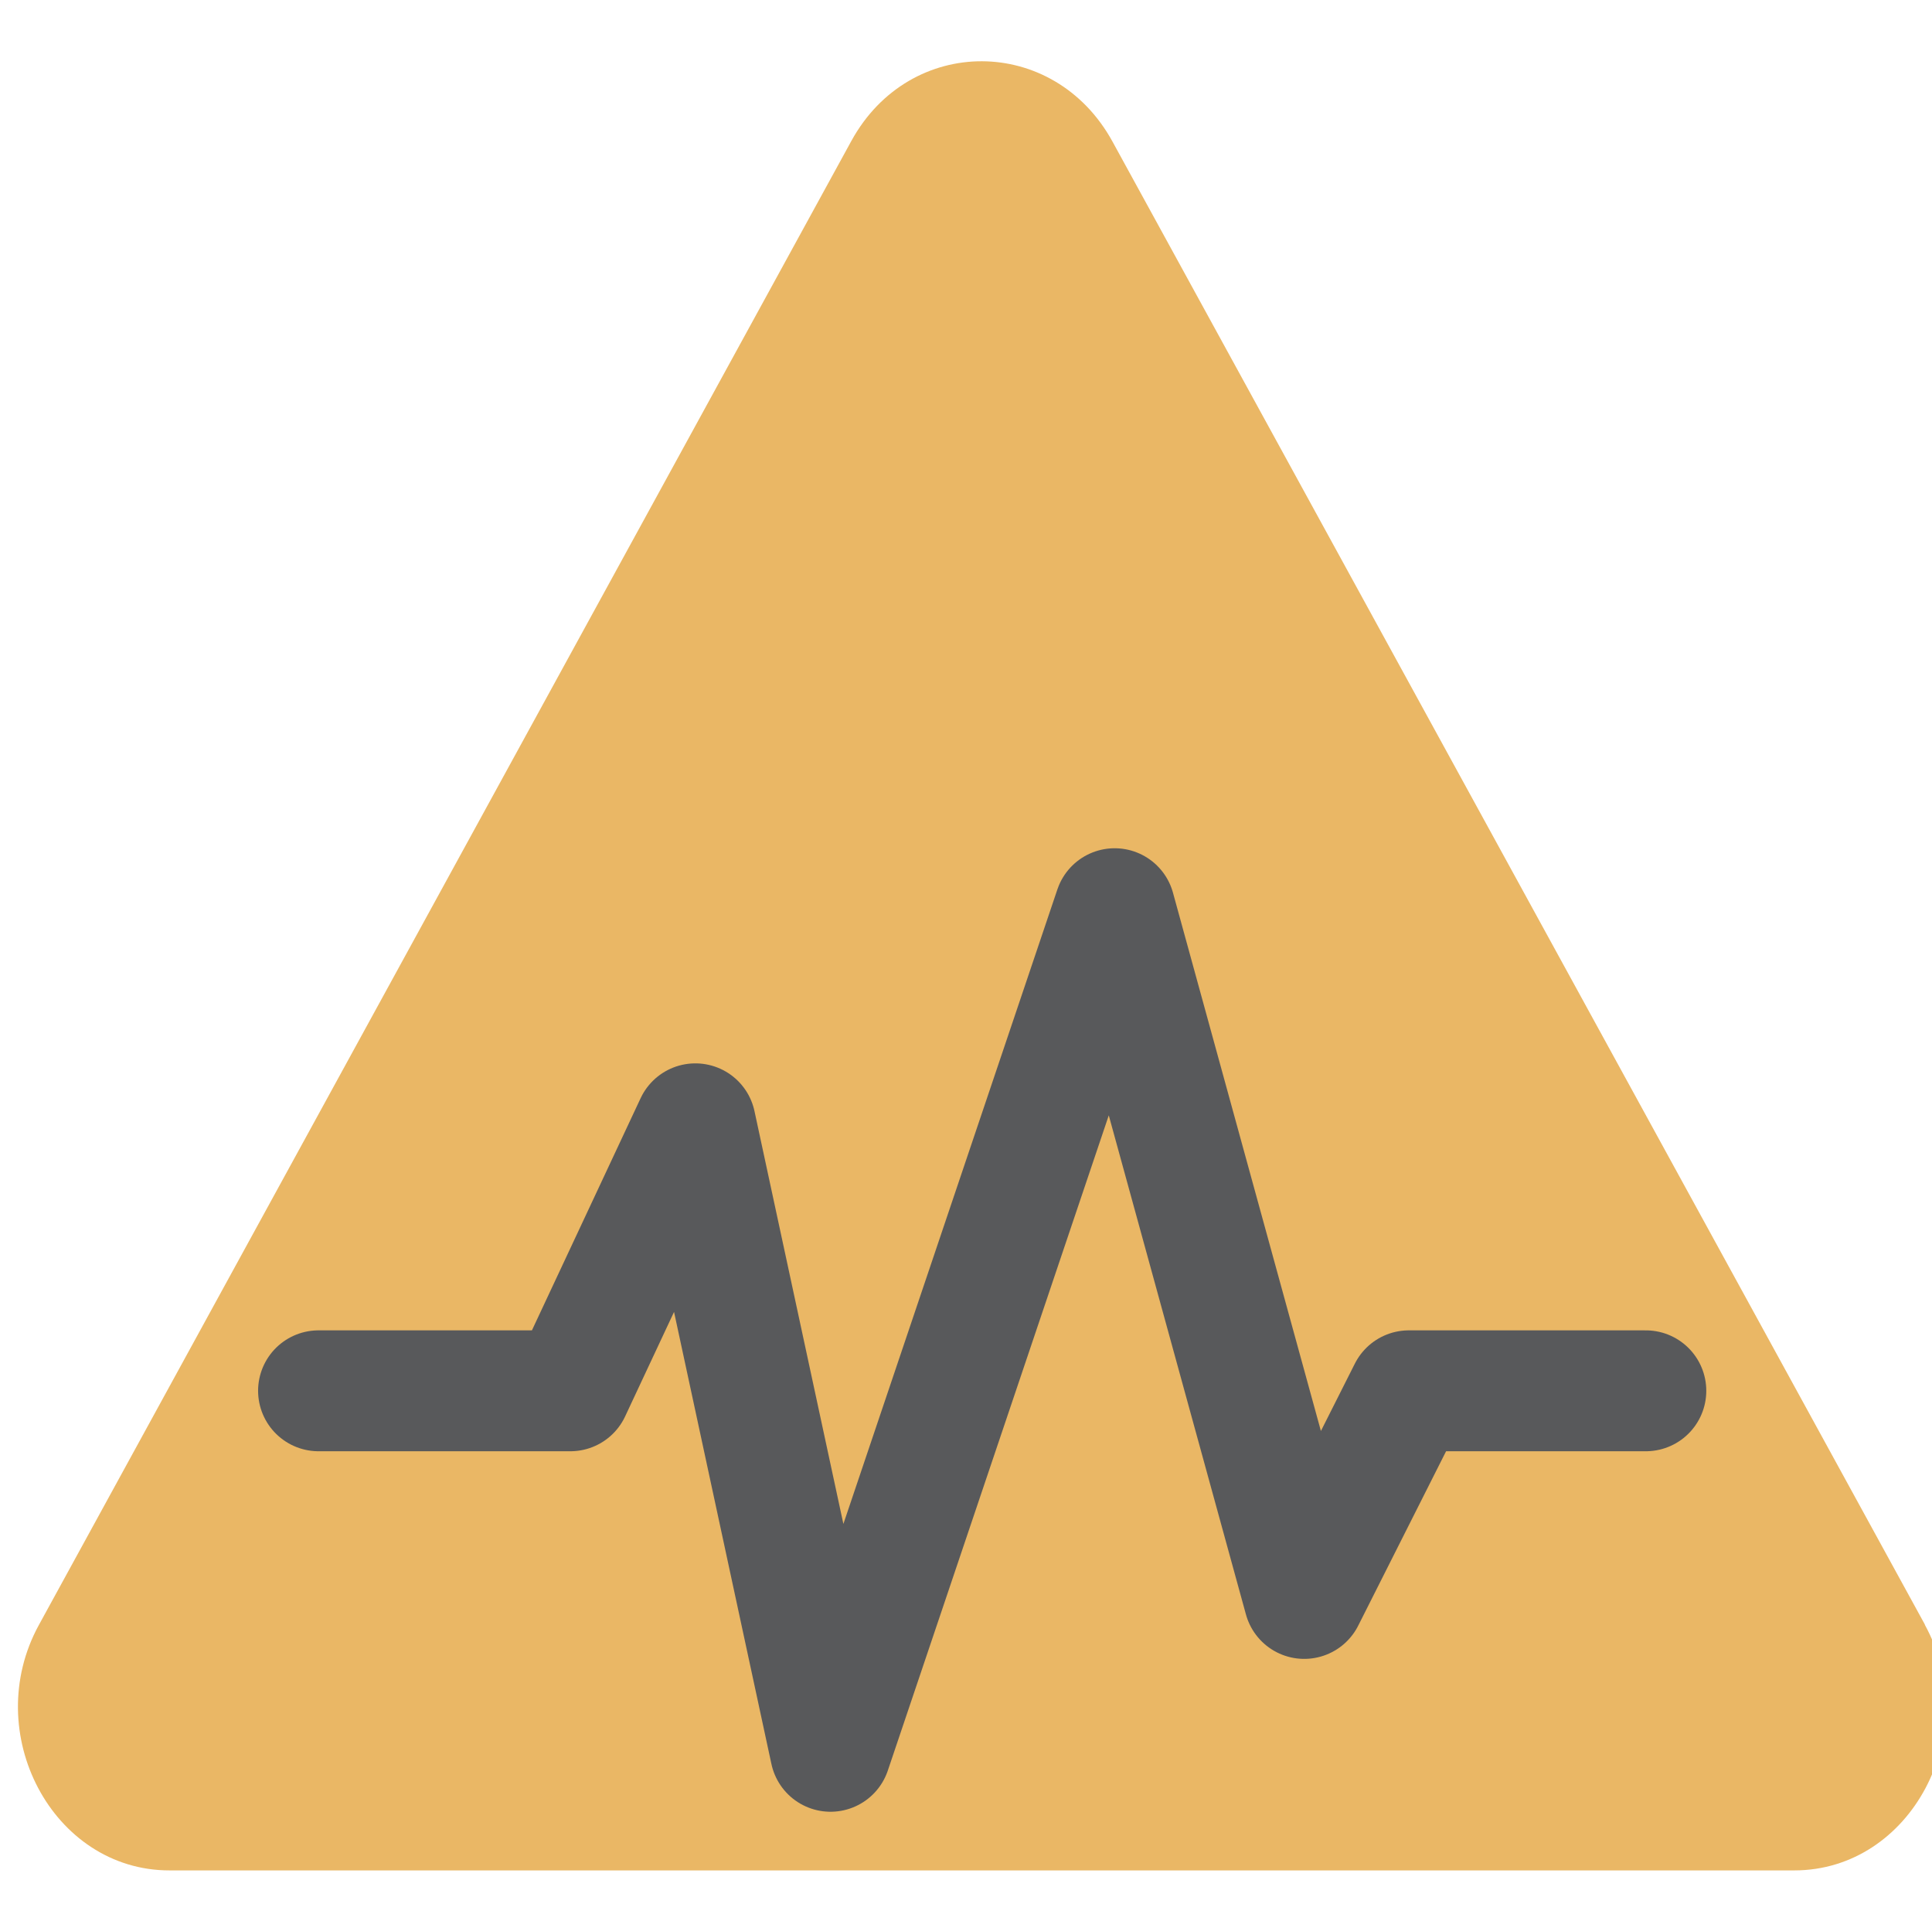 <?xml version="1.0" encoding="UTF-8" standalone="no"?>
<!-- Created with Inkscape (http://www.inkscape.org/) -->

<svg
   xmlns:dc="http://purl.org/dc/elements/1.1/"
   xmlns:cc="http://creativecommons.org/ns#"
   xmlns:rdf="http://www.w3.org/1999/02/22-rdf-syntax-ns#"
   xmlns:svg="http://www.w3.org/2000/svg"
   xmlns="http://www.w3.org/2000/svg"
   xmlns:sodipodi="http://sodipodi.sourceforge.net/DTD/sodipodi-0.dtd"
   xmlns:inkscape="http://www.inkscape.org/namespaces/inkscape"
   sodipodi:docname="Platypus-L-Diagnostic-Invalid.svg"
   inkscape:version="0.92.4 (5da689c313, 2019-01-14)"
   id="svg8"
   version="1.1"
   viewBox="0 0 16.021 16.014"
   height="16.014"
   width="16.021">
  <defs
     id="defs2">
    <inkscape:path-effect
       effect="fill_between_many"
       id="path-effect3460"
       is_visible="true"
       linkedpaths=""
       allow_transforms="false" />
    <pattern
       y="0"
       x="0"
       height="6"
       width="6"
       patternUnits="userSpaceOnUse"
       id="EMFhbasepattern" />
    <pattern
       y="0"
       x="0"
       height="6"
       width="6"
       patternUnits="userSpaceOnUse"
       id="EMFhbasepattern-5" />
    <inkscape:path-effect
       effect="bspline"
       id="path-effect6200"
       is_visible="true"
       weight="33.333"
       steps="2"
       helper_size="0"
       apply_no_weight="true"
       apply_with_weight="true"
       only_selected="false" />
    <inkscape:path-effect
       effect="bspline"
       id="path-effect6200-7"
       is_visible="true"
       weight="33.333"
       steps="2"
       helper_size="0"
       apply_no_weight="true"
       apply_with_weight="true"
       only_selected="false" />
  </defs>
  <sodipodi:namedview
     id="base"
     pagecolor="#ffffff"
     bordercolor="#666666"
     borderopacity="1.0"
     inkscape:pageopacity="0.0"
     inkscape:pageshadow="2"
     inkscape:zoom="15.839192"
     inkscape:cx="20.182178"
     inkscape:cy="6.5015129"
     inkscape:document-units="mm"
     inkscape:current-layer="g2730"
     showgrid="false"
     units="px"
     inkscape:window-width="1920"
     inkscape:window-height="1177"
     inkscape:window-x="-8"
     inkscape:window-y="-8"
     inkscape:window-maximized="1"
     fit-margin-top="0"
     fit-margin-left="0"
     fit-margin-right="0"
     fit-margin-bottom="0" />
  <g
     id="g2730"
     transform="matrix(0.936,0,0,0.936,-526.169,-4.772)">
    <g
       id="g2724">
      <path
         style="fill:#eab765;stroke-width:1.069"
         inkscape:connector-curvature="0"
         d="M 579.2,19.493 572.002,6.352 c -0.518,-0.944 -1.795,-0.95 -2.313,-0.005 l -7.198,13.149 c -0.523,0.955 0.121,2.175 1.156,2.175 h 14.396 c 1.036,0 1.68,-1.222 1.156,-2.177 z"
         id="path2687"
         sodipodi:nodetypes="ccccsscc" />
      <polyline
         style="fill:none;fill-rule:evenodd;stroke:#58595b;stroke-width:1.002;stroke-linecap:round;stroke-linejoin:round;stroke-miterlimit:1;stroke-dasharray:none;stroke-opacity:1"
         points="2.5,10.5 4.587,10.5 5.623,8.287 6.743,13.488 9.098,6.504 10.669,12.221 11.536,10.5 13.5,10.5"
         stroke-miterlimit="1"
         id="polyline2673"
         transform="matrix(1.069,0,0,1.069,562.296,6.197)" />
    </g>
  </g>
</svg>
